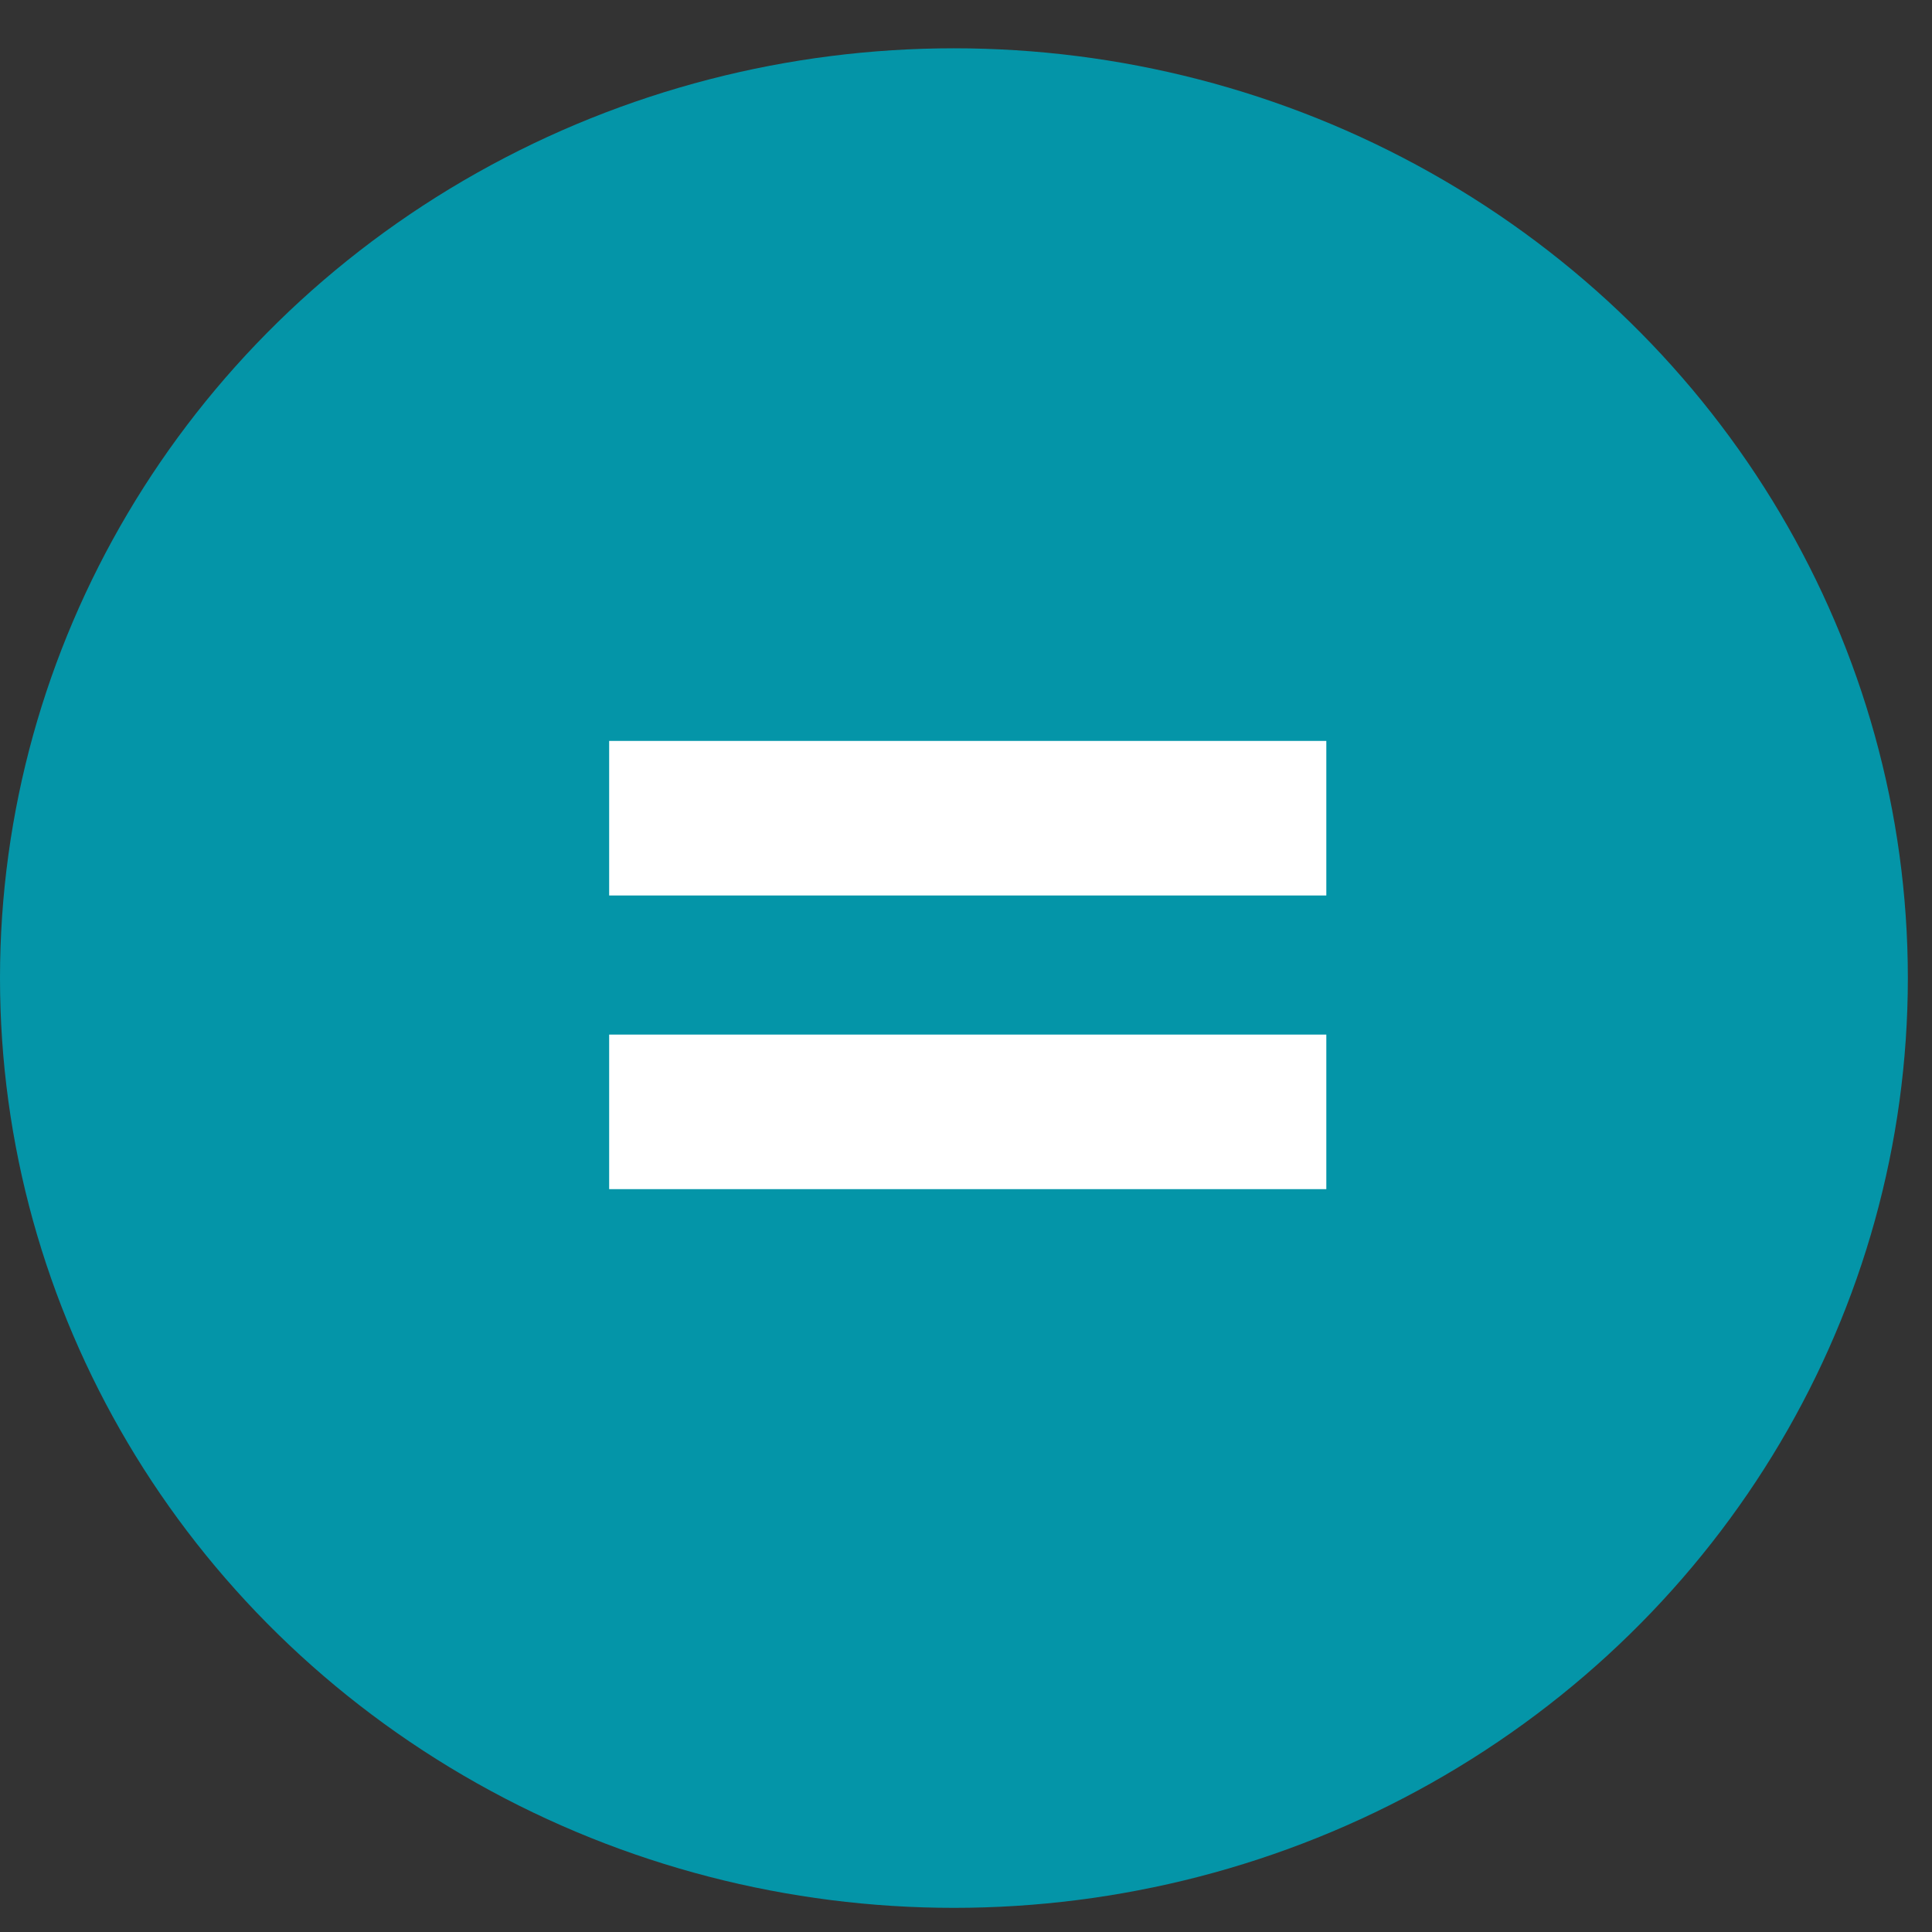<svg width="80" height="80" viewBox="0 0 80 80" fill="none" xmlns="http://www.w3.org/2000/svg">
<rect x="0" y="0" width="80" height="80" fill="#333333" stroke="none"/>
<ellipse cx="39.5" cy="40.5" rx="39.5" ry="38.5" fill="#0495A8"/>
<path d="M25.224 30.68H54.92V37.08H25.224V30.68ZM25.224 42.84H54.92V49.24H25.224V42.84Z" fill="white"/>
</svg>
